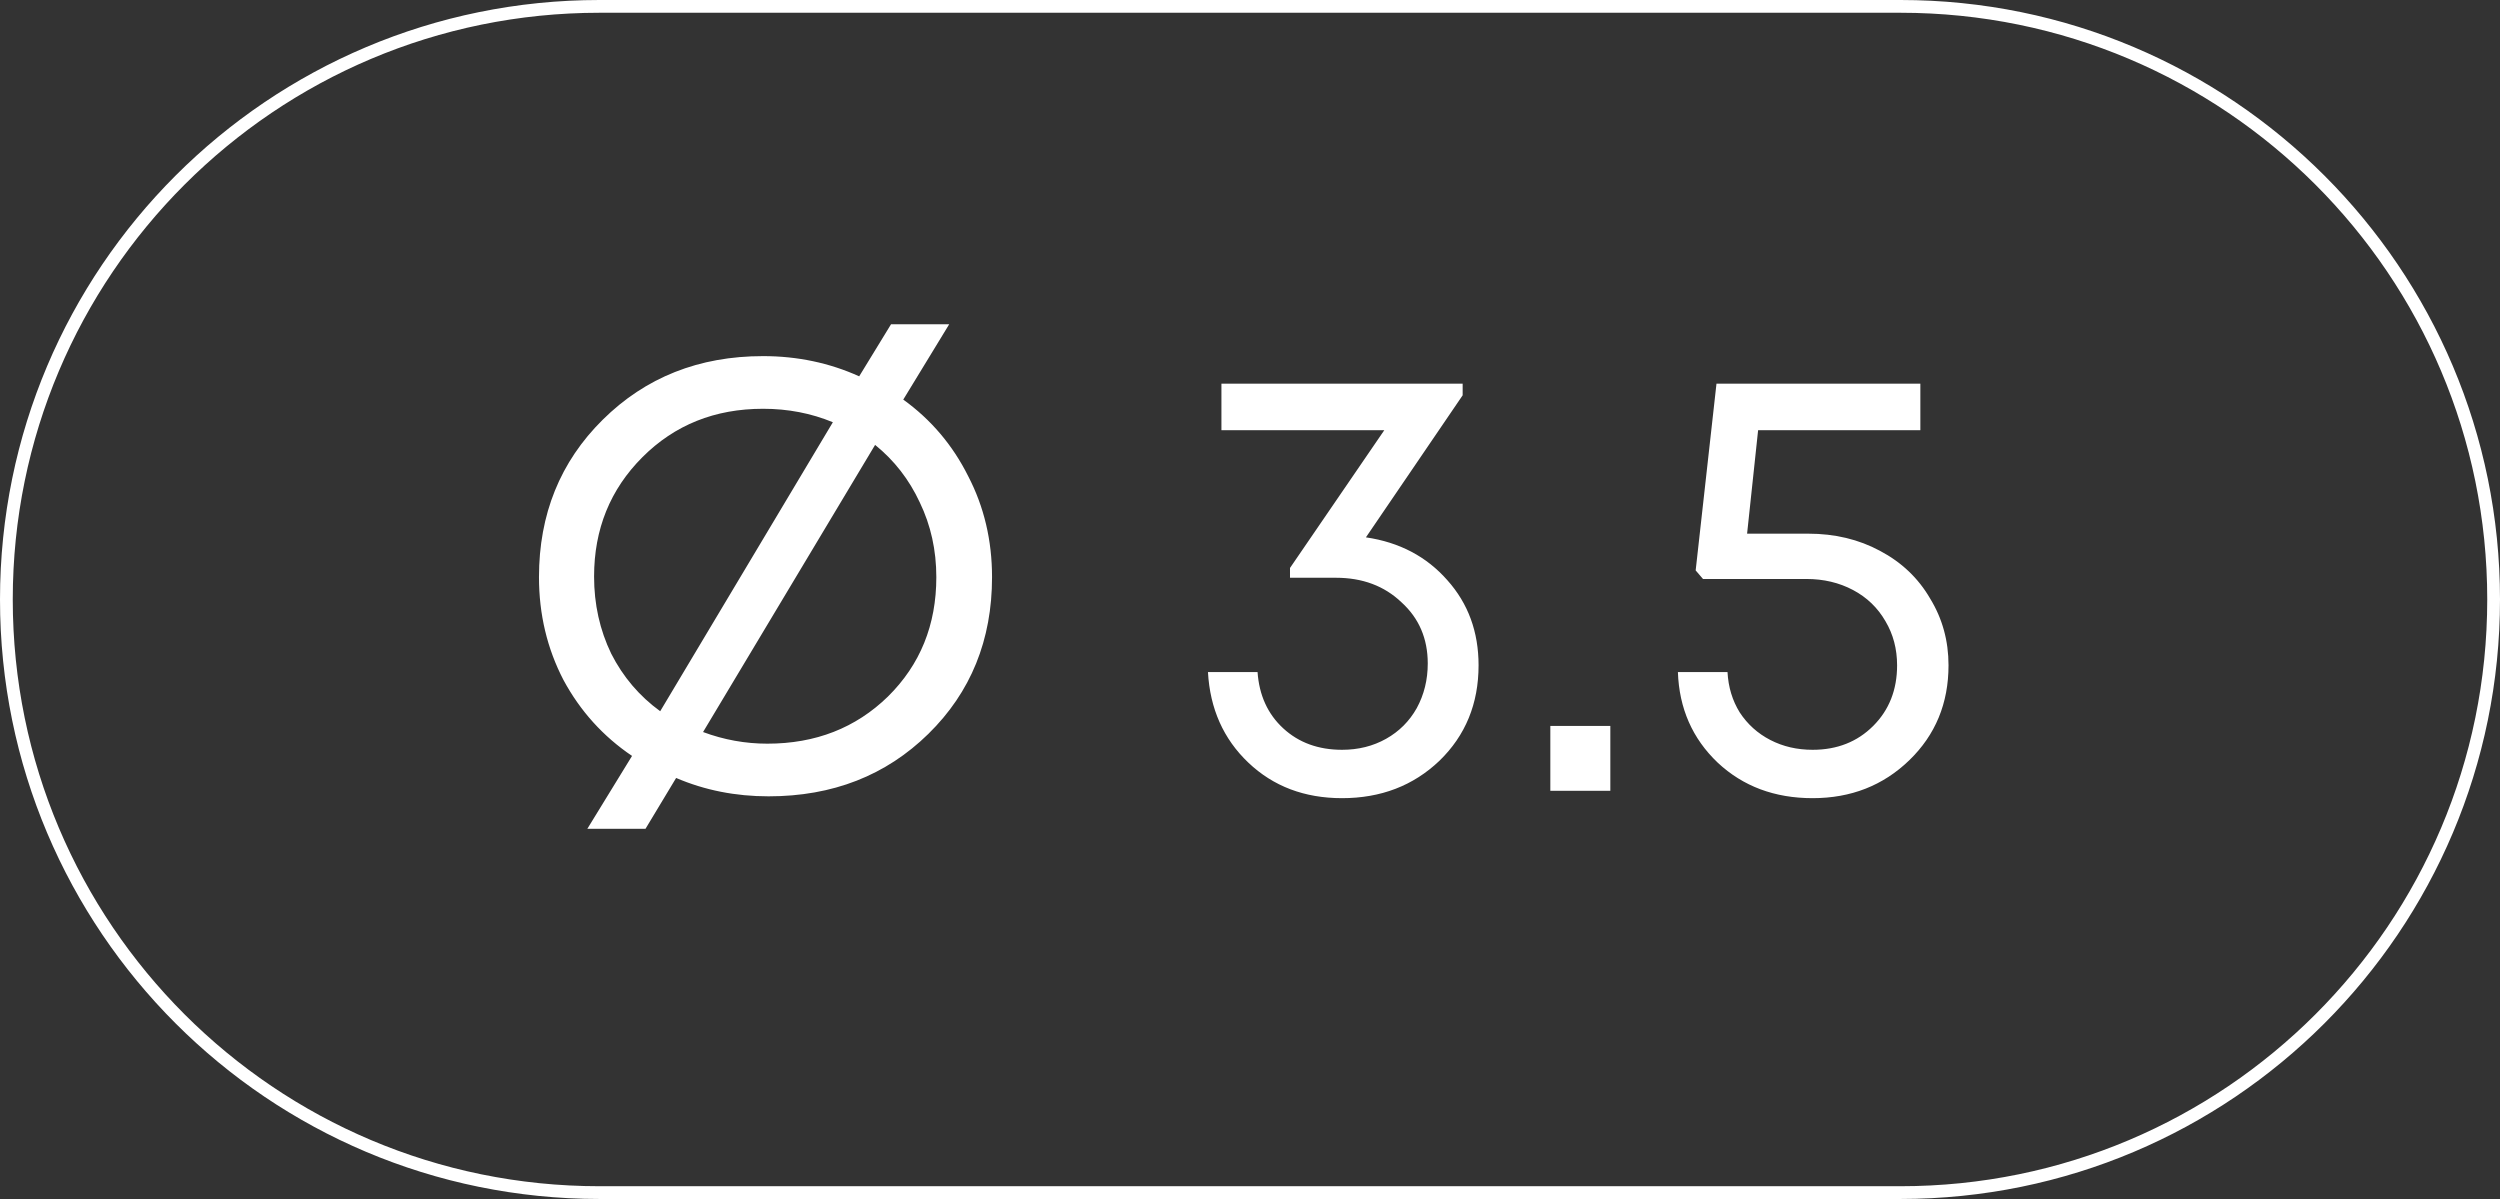<?xml version="1.0" encoding="UTF-8"?> <svg xmlns="http://www.w3.org/2000/svg" width="98" height="47" viewBox="0 0 98 47" fill="none"><rect x="0" y="0" width="98" height="47" fill="#333333" stroke="none"/><path d="M0.25 23.5C0.25 10.659 10.659 0.25 23.5 0.25H74.5C87.341 0.25 97.75 10.659 97.75 23.5C97.75 36.341 87.341 46.75 74.5 46.75H23.5C10.659 46.75 0.25 36.341 0.25 23.5Z" stroke="white" stroke-width="0.5"></path><path d="M35.408 15.664C36.496 16.448 37.344 17.448 37.952 18.664C38.576 19.864 38.888 21.184 38.888 22.624C38.888 25.088 38.056 27.136 36.392 28.768C34.728 30.4 32.64 31.216 30.128 31.216C28.832 31.216 27.624 30.976 26.504 30.496L25.304 32.488H23.024L24.776 29.632C23.64 28.864 22.744 27.872 22.088 26.656C21.448 25.424 21.128 24.08 21.128 22.624C21.128 20.16 21.96 18.104 23.624 16.456C25.304 14.792 27.4 13.96 29.912 13.96C31.256 13.96 32.512 14.224 33.68 14.752L34.928 12.712H37.208L35.408 15.664ZM23.288 22.6C23.288 23.688 23.512 24.696 23.96 25.624C24.424 26.536 25.064 27.288 25.88 27.88L32.648 16.552C31.8 16.2 30.888 16.024 29.912 16.024C28.024 16.024 26.448 16.656 25.184 17.92C23.92 19.184 23.288 20.744 23.288 22.6ZM30.08 29.152C31.968 29.152 33.544 28.536 34.808 27.304C36.072 26.056 36.704 24.496 36.704 22.624C36.704 21.568 36.488 20.592 36.056 19.696C35.64 18.8 35.056 18.048 34.304 17.44L27.56 28.696C28.376 29 29.216 29.152 30.08 29.152ZM53.544 21.064C54.856 21.256 55.92 21.816 56.736 22.744C57.552 23.656 57.96 24.768 57.96 26.08C57.96 27.584 57.448 28.832 56.424 29.824C55.4 30.8 54.128 31.288 52.608 31.288C51.136 31.288 49.912 30.824 48.936 29.896C47.96 28.968 47.432 27.784 47.352 26.344H49.296C49.36 27.256 49.696 27.992 50.304 28.552C50.912 29.112 51.68 29.392 52.608 29.392C53.248 29.392 53.824 29.248 54.336 28.96C54.848 28.672 55.248 28.272 55.536 27.76C55.824 27.232 55.968 26.648 55.968 26.008C55.968 25.032 55.624 24.232 54.936 23.608C54.264 22.968 53.408 22.648 52.368 22.648H50.568V22.264L54.264 16.864H47.88V15.04H57.336V15.496L53.544 21.064ZM60.773 31V28.456H63.125V31H60.773ZM70.886 20.92C71.926 20.92 72.862 21.144 73.694 21.592C74.542 22.04 75.198 22.664 75.662 23.464C76.142 24.248 76.382 25.12 76.382 26.08C76.382 27.568 75.87 28.808 74.846 29.8C73.822 30.792 72.558 31.288 71.054 31.288C69.566 31.288 68.326 30.824 67.334 29.896C66.342 28.952 65.822 27.768 65.774 26.344H67.718C67.75 26.936 67.91 27.464 68.198 27.928C68.502 28.392 68.902 28.752 69.398 29.008C69.894 29.264 70.446 29.392 71.054 29.392C72.014 29.392 72.806 29.08 73.43 28.456C74.054 27.832 74.366 27.04 74.366 26.08C74.366 25.44 74.214 24.864 73.91 24.352C73.606 23.824 73.182 23.416 72.638 23.128C72.094 22.84 71.486 22.696 70.814 22.696H66.758L66.47 22.36L67.286 15.04H75.278V16.864H68.918L68.486 20.92H70.886Z" fill="white"></path></svg> 